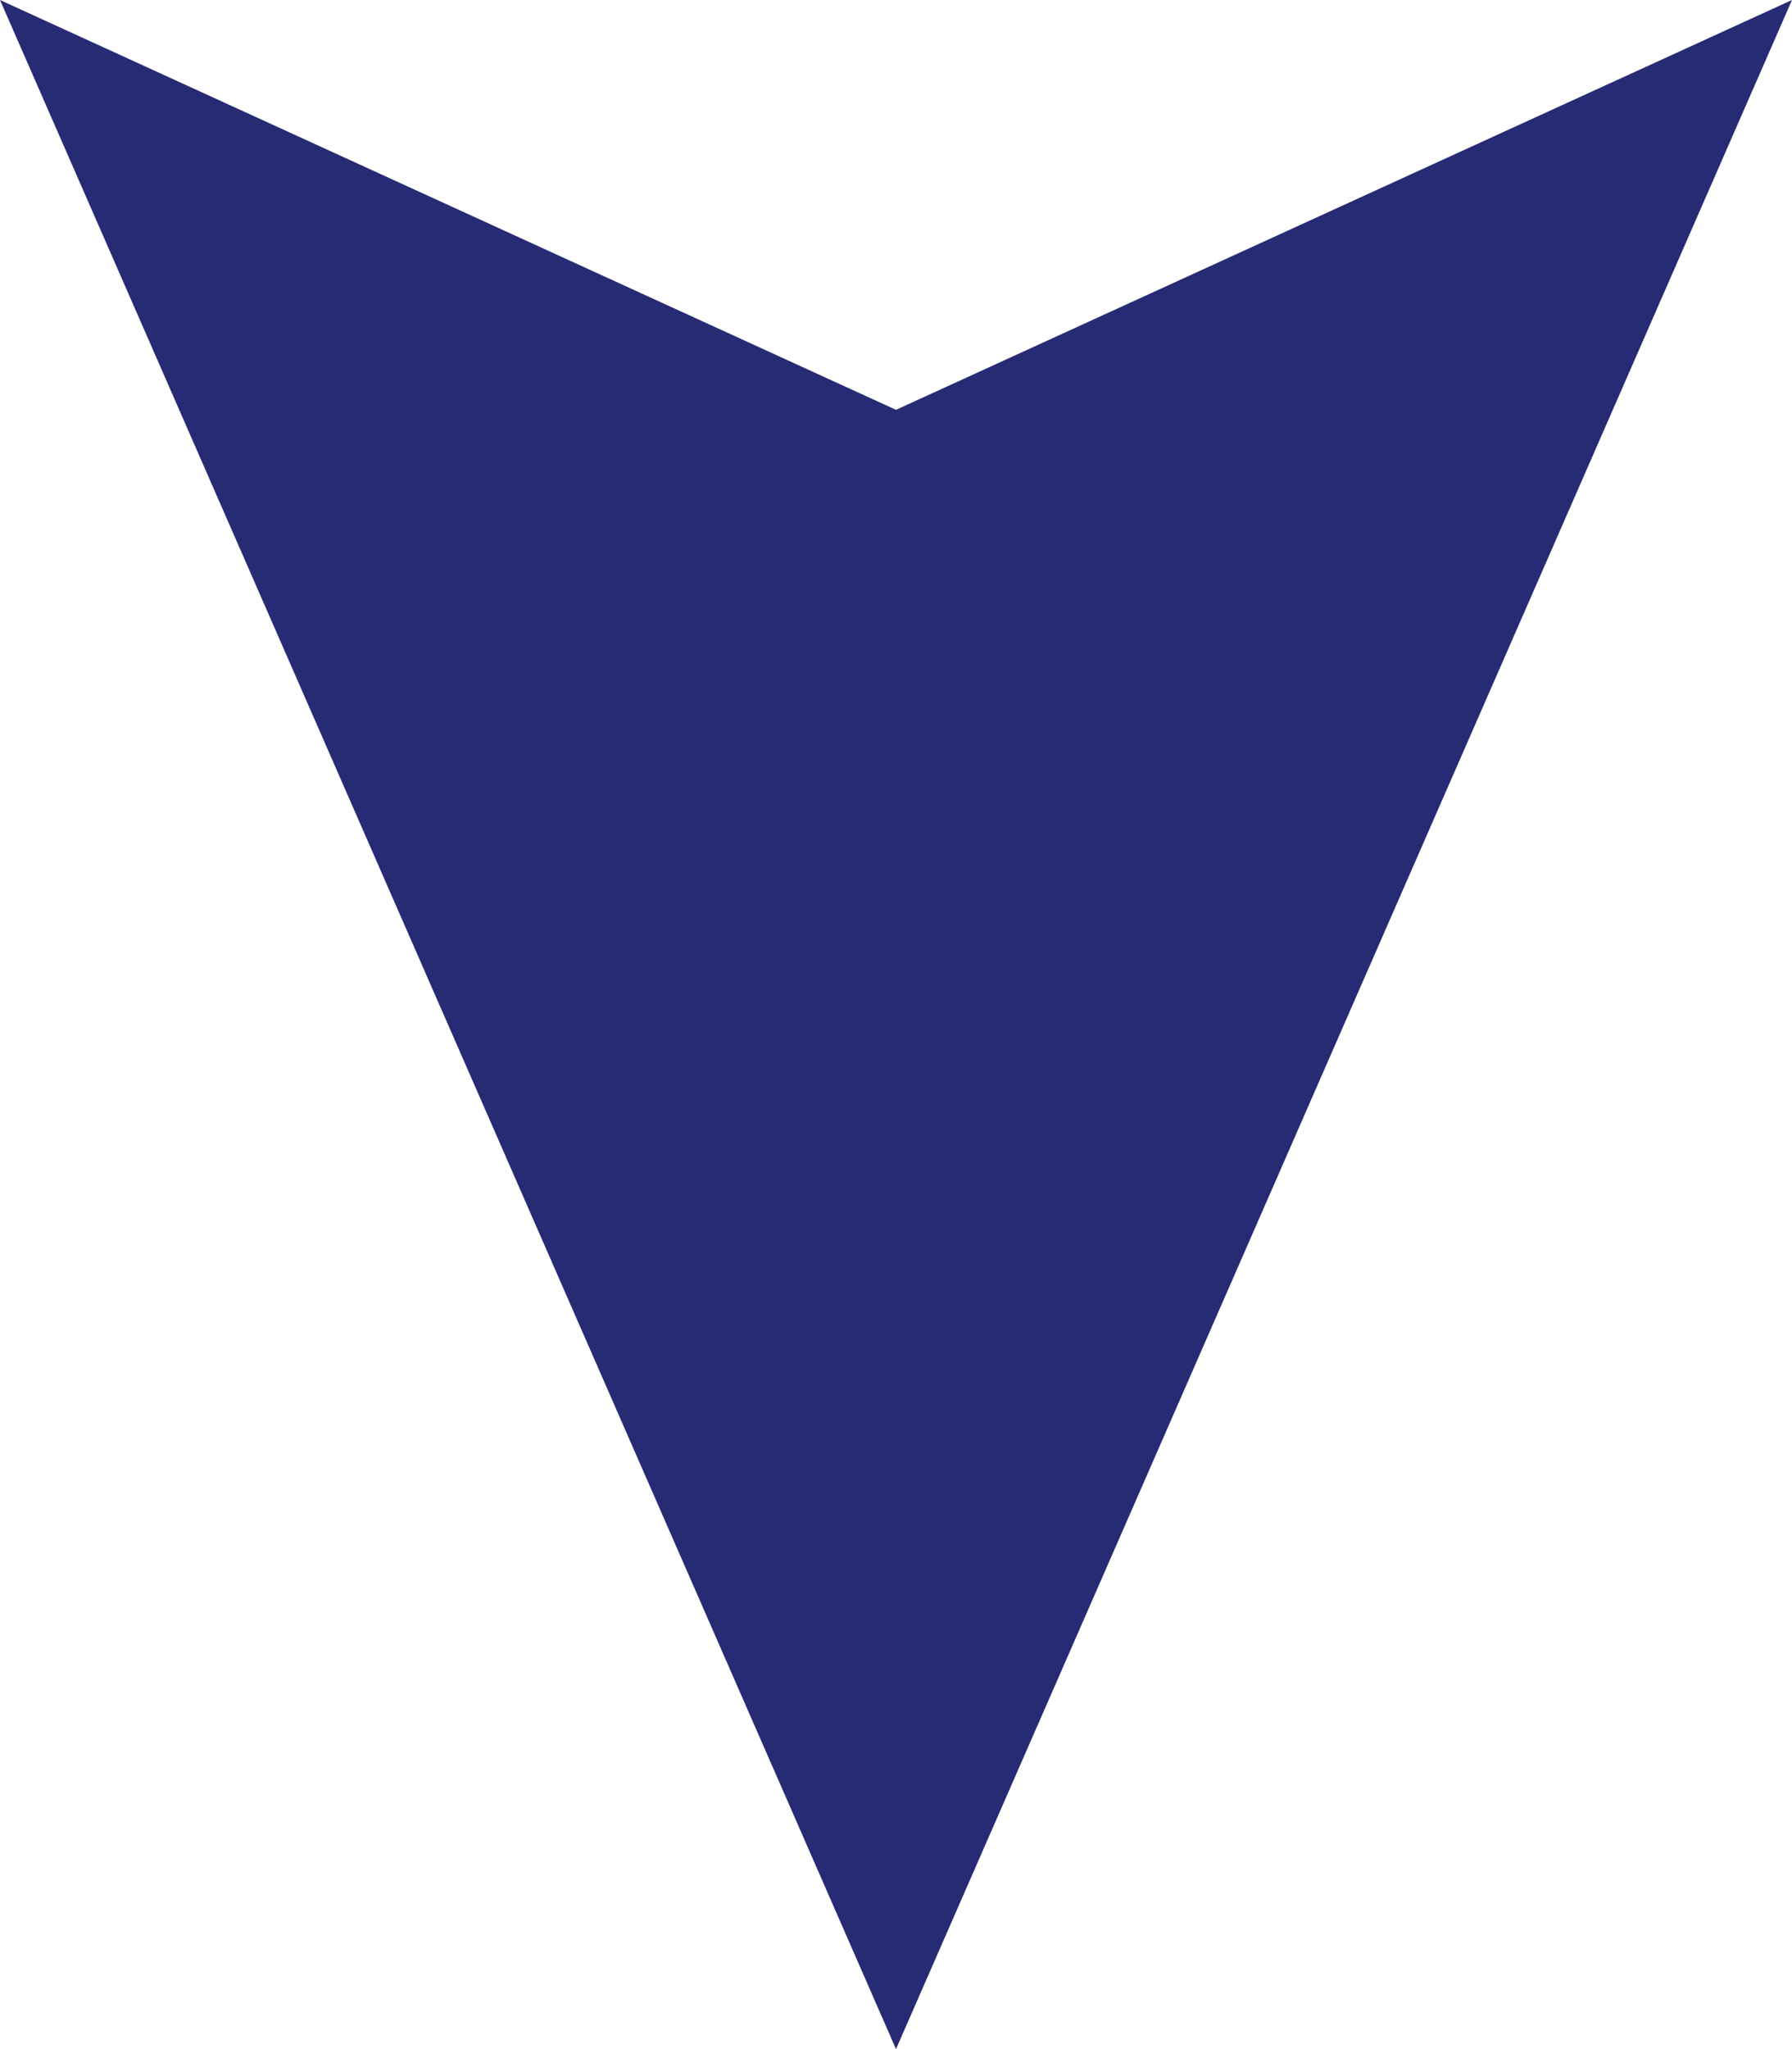 <?xml version="1.0" encoding="UTF-8"?>
<svg id="Layer_2" data-name="Layer 2" xmlns="http://www.w3.org/2000/svg" viewBox="0 0 280 320">
  <defs>
    <style>
      .cls-1 {
        fill: #272b73;
      }
    </style>
  </defs>
  <g id="Layer_1-2" data-name="Layer 1">
    <polygon class="cls-1" points="140 64 0 0 140 320 280 0 140 64"/>
  </g>
</svg>